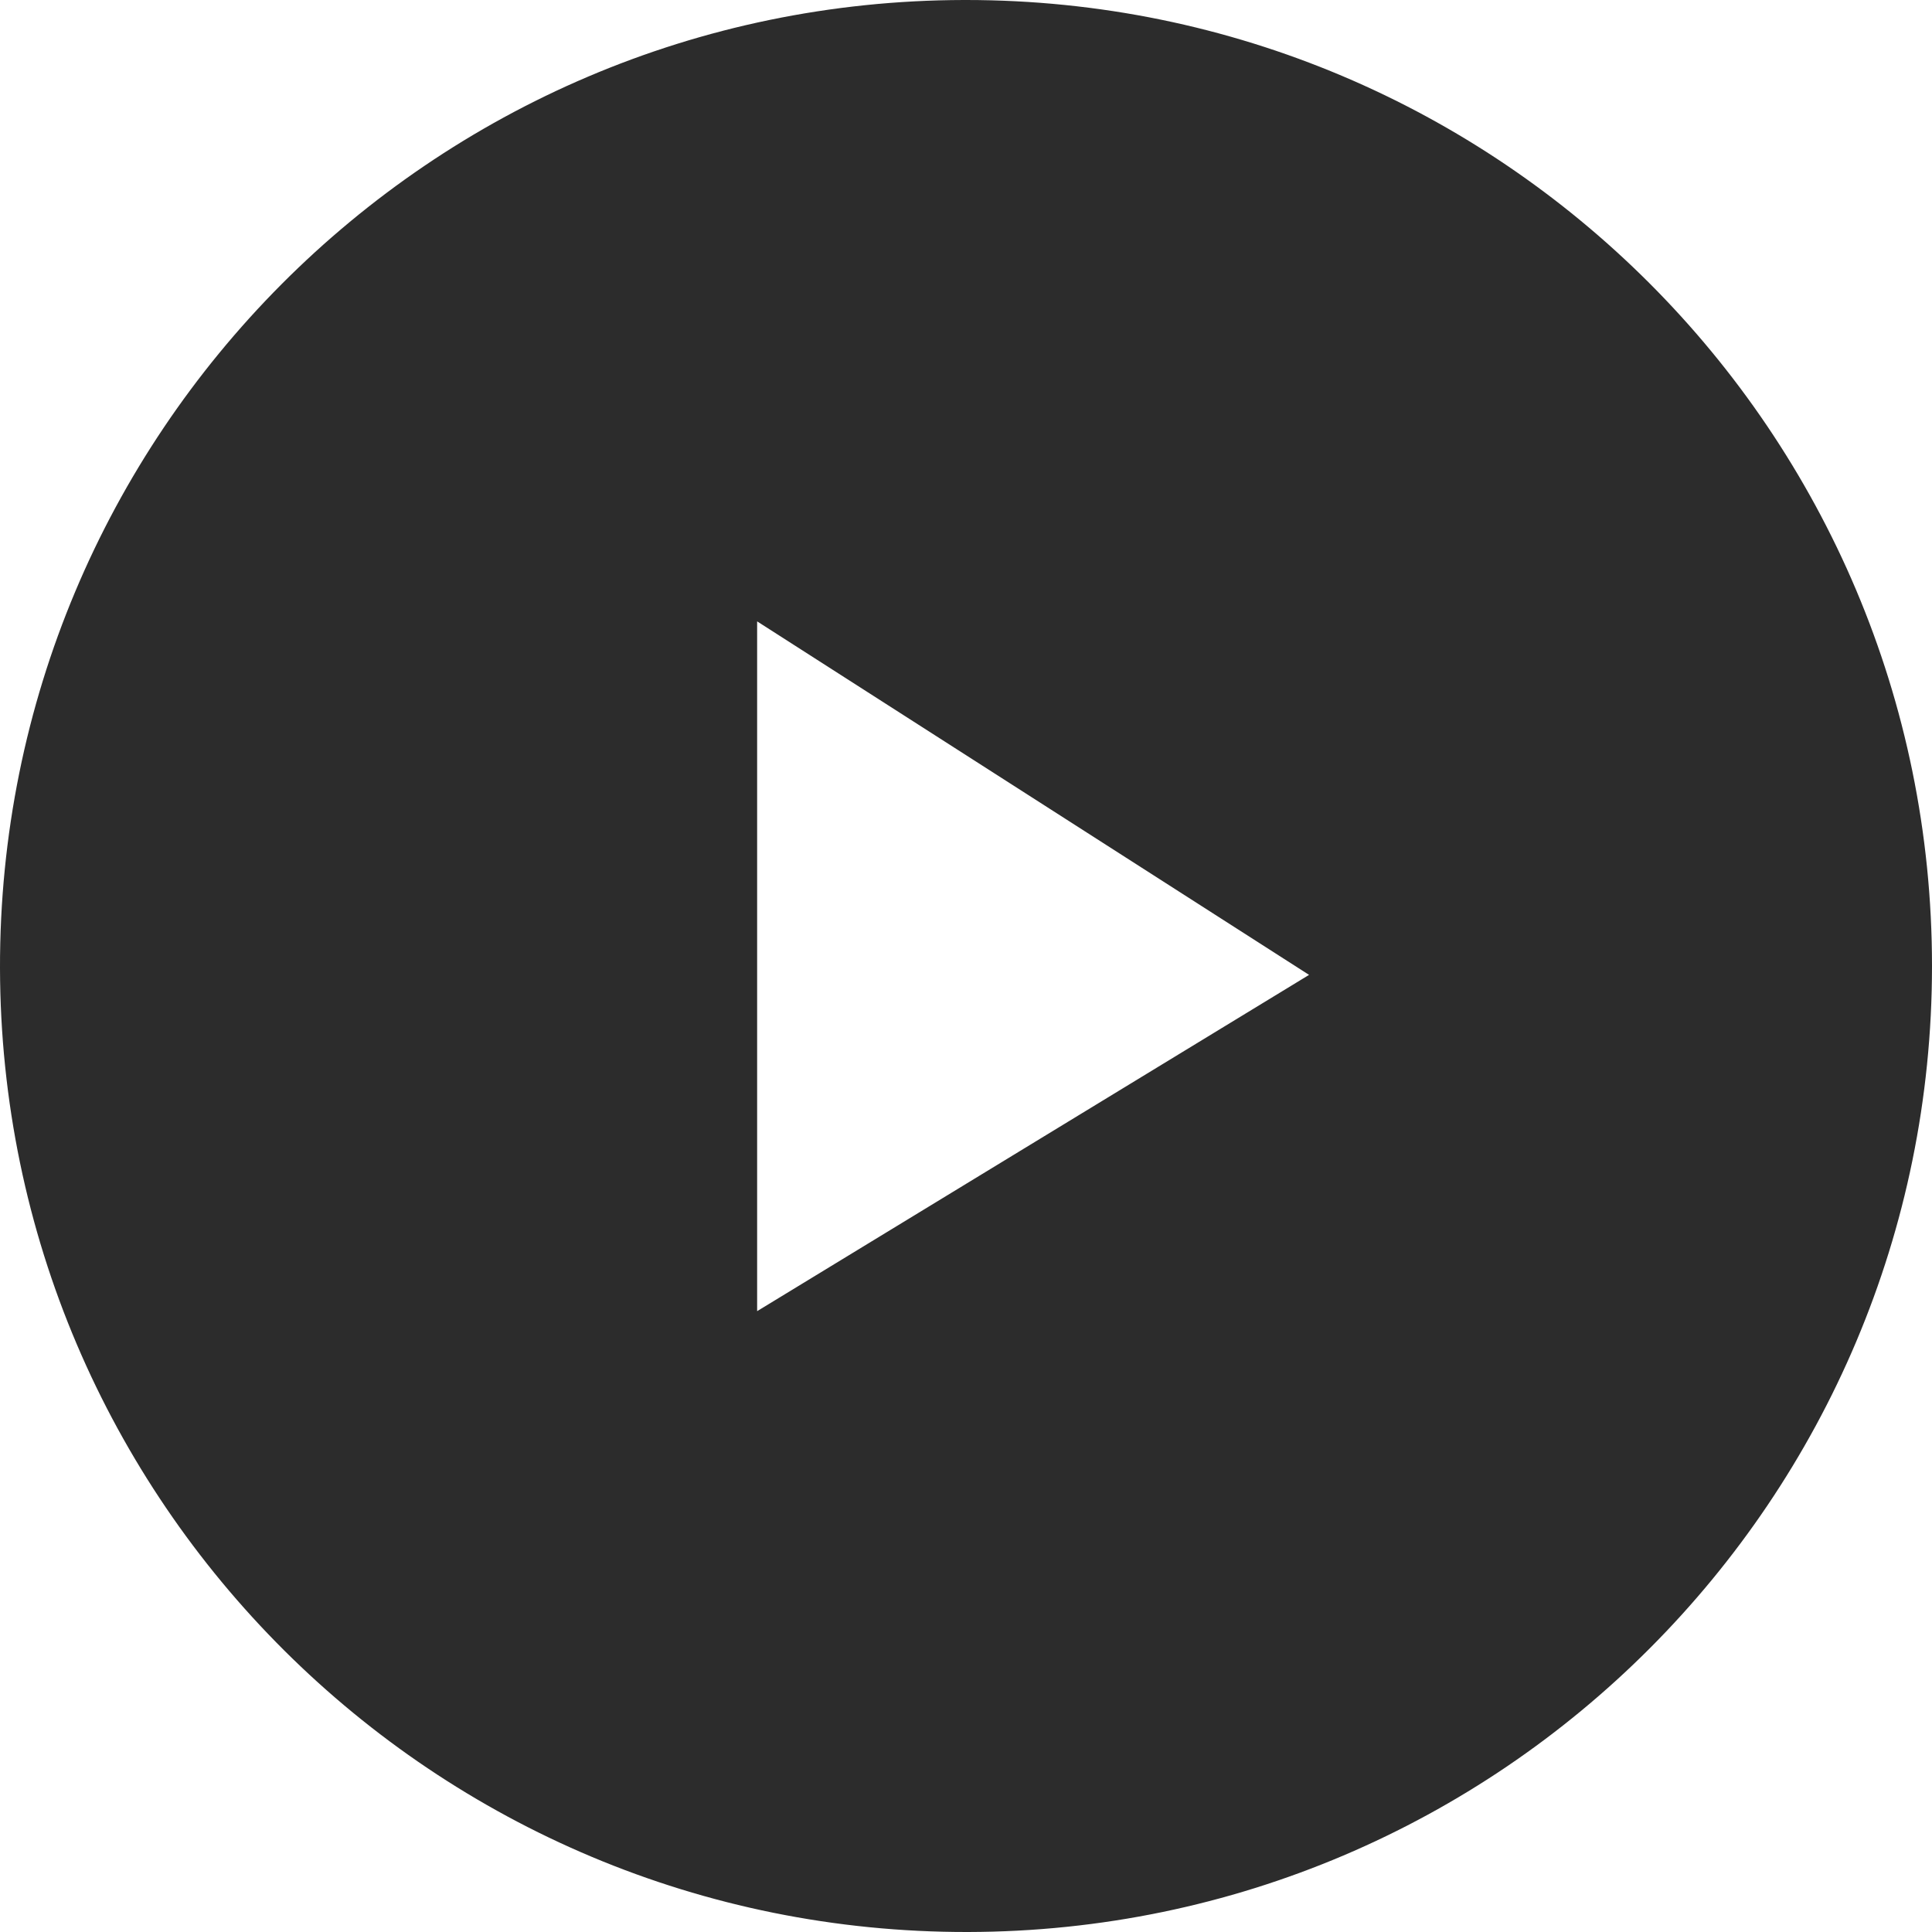 <?xml version="1.0" encoding="UTF-8"?><svg id="Layer_2" xmlns="http://www.w3.org/2000/svg" viewBox="0 0 37 37"><defs><style>.cls-1{fill:#222;}.cls-2{opacity:.95;}</style></defs><g id="Layer_1-2"><g id="Layer_2-2"><g id="Layer_1-2"><g id="Layer_2-2"><g id="Hovers" class="cls-2"><path class="cls-1" d="M18.46,0C8.24,.02-.02,8.32,0,18.54c.02,10.22,8.32,18.48,18.54,18.46,10.2-.02,18.46-8.3,18.46-18.5C37,8.28,28.72,0,18.5,0c-.01,0-.03,0-.04,0Zm6.61,18.67l-10.57,6.44V11.9l10.57,6.77Z"/></g></g></g></g></g></svg>